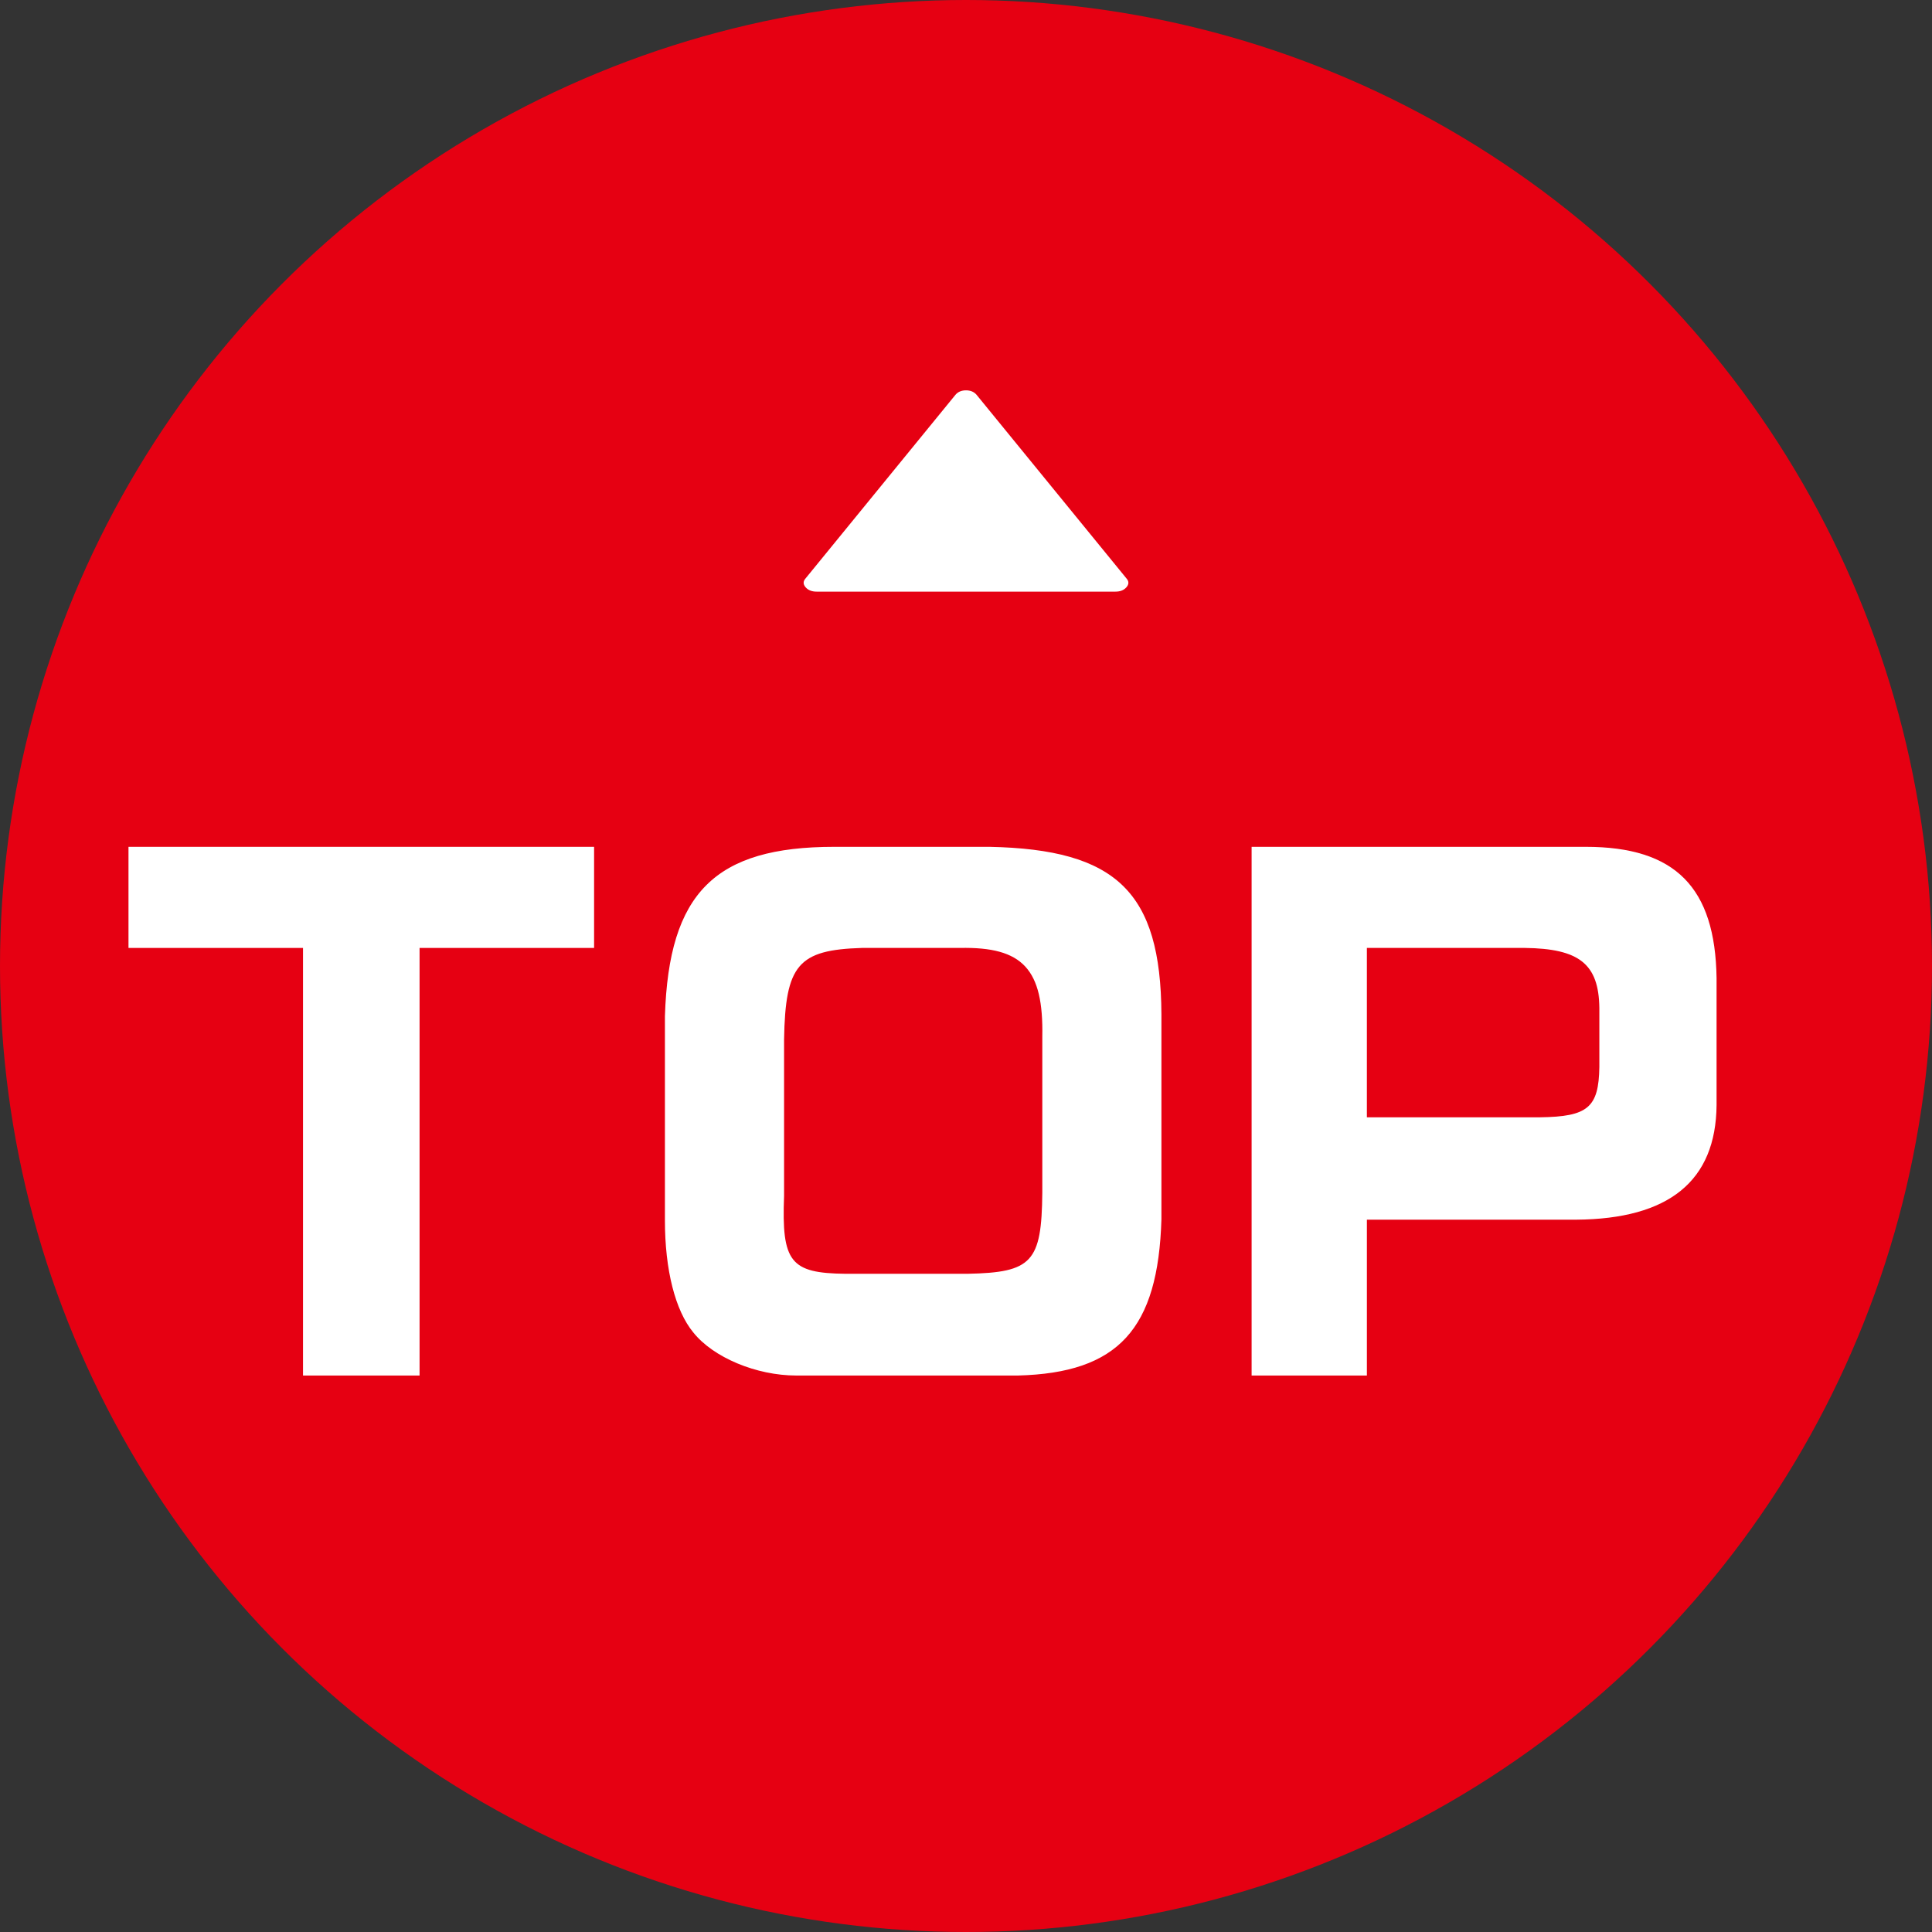 <?xml version="1.0" encoding="UTF-8"?>
<svg id="uuid-f5bf723b-1871-4e85-84ff-172e9c372300" data-name="レイヤー 2" xmlns="http://www.w3.org/2000/svg" viewBox="0 0 180 180">
  <rect x="0" y="0" width="180" height="180" fill="#333333" stroke="none"/>
  <g id="uuid-4fe71a48-9466-40cf-acbd-41b6ffec7497" data-name="ボタン">
    <g>
      <circle cx="90" cy="90" r="90" style="fill: #e60012;"/>
      <g>
        <g>
          <path d="M28.231,128.155v-39.838H11.971v-9.42h43.379v9.42h-16.26v39.838h-10.859Z" style="fill: #fff;"/>
          <path d="M108.208,113.576c-.3,10.26-4.019,14.339-13.379,14.579h-20.64c-3.72,0-7.739-1.68-9.6-4.019-1.68-2.04-2.64-5.82-2.64-10.44v-19.02c.36-11.52,4.68-15.779,15.779-15.779h14.459c11.82.24,15.96,4.2,16.02,15.6v19.079ZM90.149,118.676c6-.12,6.9-1.08,6.96-7.56v-14.52c.12-6.3-1.8-8.399-7.679-8.279h-9.12c-5.94.18-7.14,1.56-7.26,8.52v14.579c-.24,6.18.6,7.2,5.7,7.26h11.398Z" style="fill: #fff;"/>
          <path d="M127.349,128.155h-10.739v-49.258h31.139c8.34,0,12.06,3.779,12.18,12.239v11.819c-.06,7.08-4.44,10.62-13.08,10.68h-19.499v14.52ZM127.349,88.317v15.779h16.14c4.439-.06,5.46-.9,5.519-4.68v-5.521c-.06-4.079-1.859-5.519-6.96-5.579h-14.699Z" style="fill: #fff;"/>
        </g>
        <path d="M90.993,36.793l13.959,17.1c.236.267.236.539,0,.814-.236.277-.58.414-1.028.414h-27.846c-.449,0-.791-.138-1.028-.414-.236-.276-.236-.547,0-.814l13.959-17.1c.236-.284.567-.426.993-.426.424,0,.755.143.992.426Z" style="fill: #fff;"/>
      </g>
    </g>
  </g>
</svg>